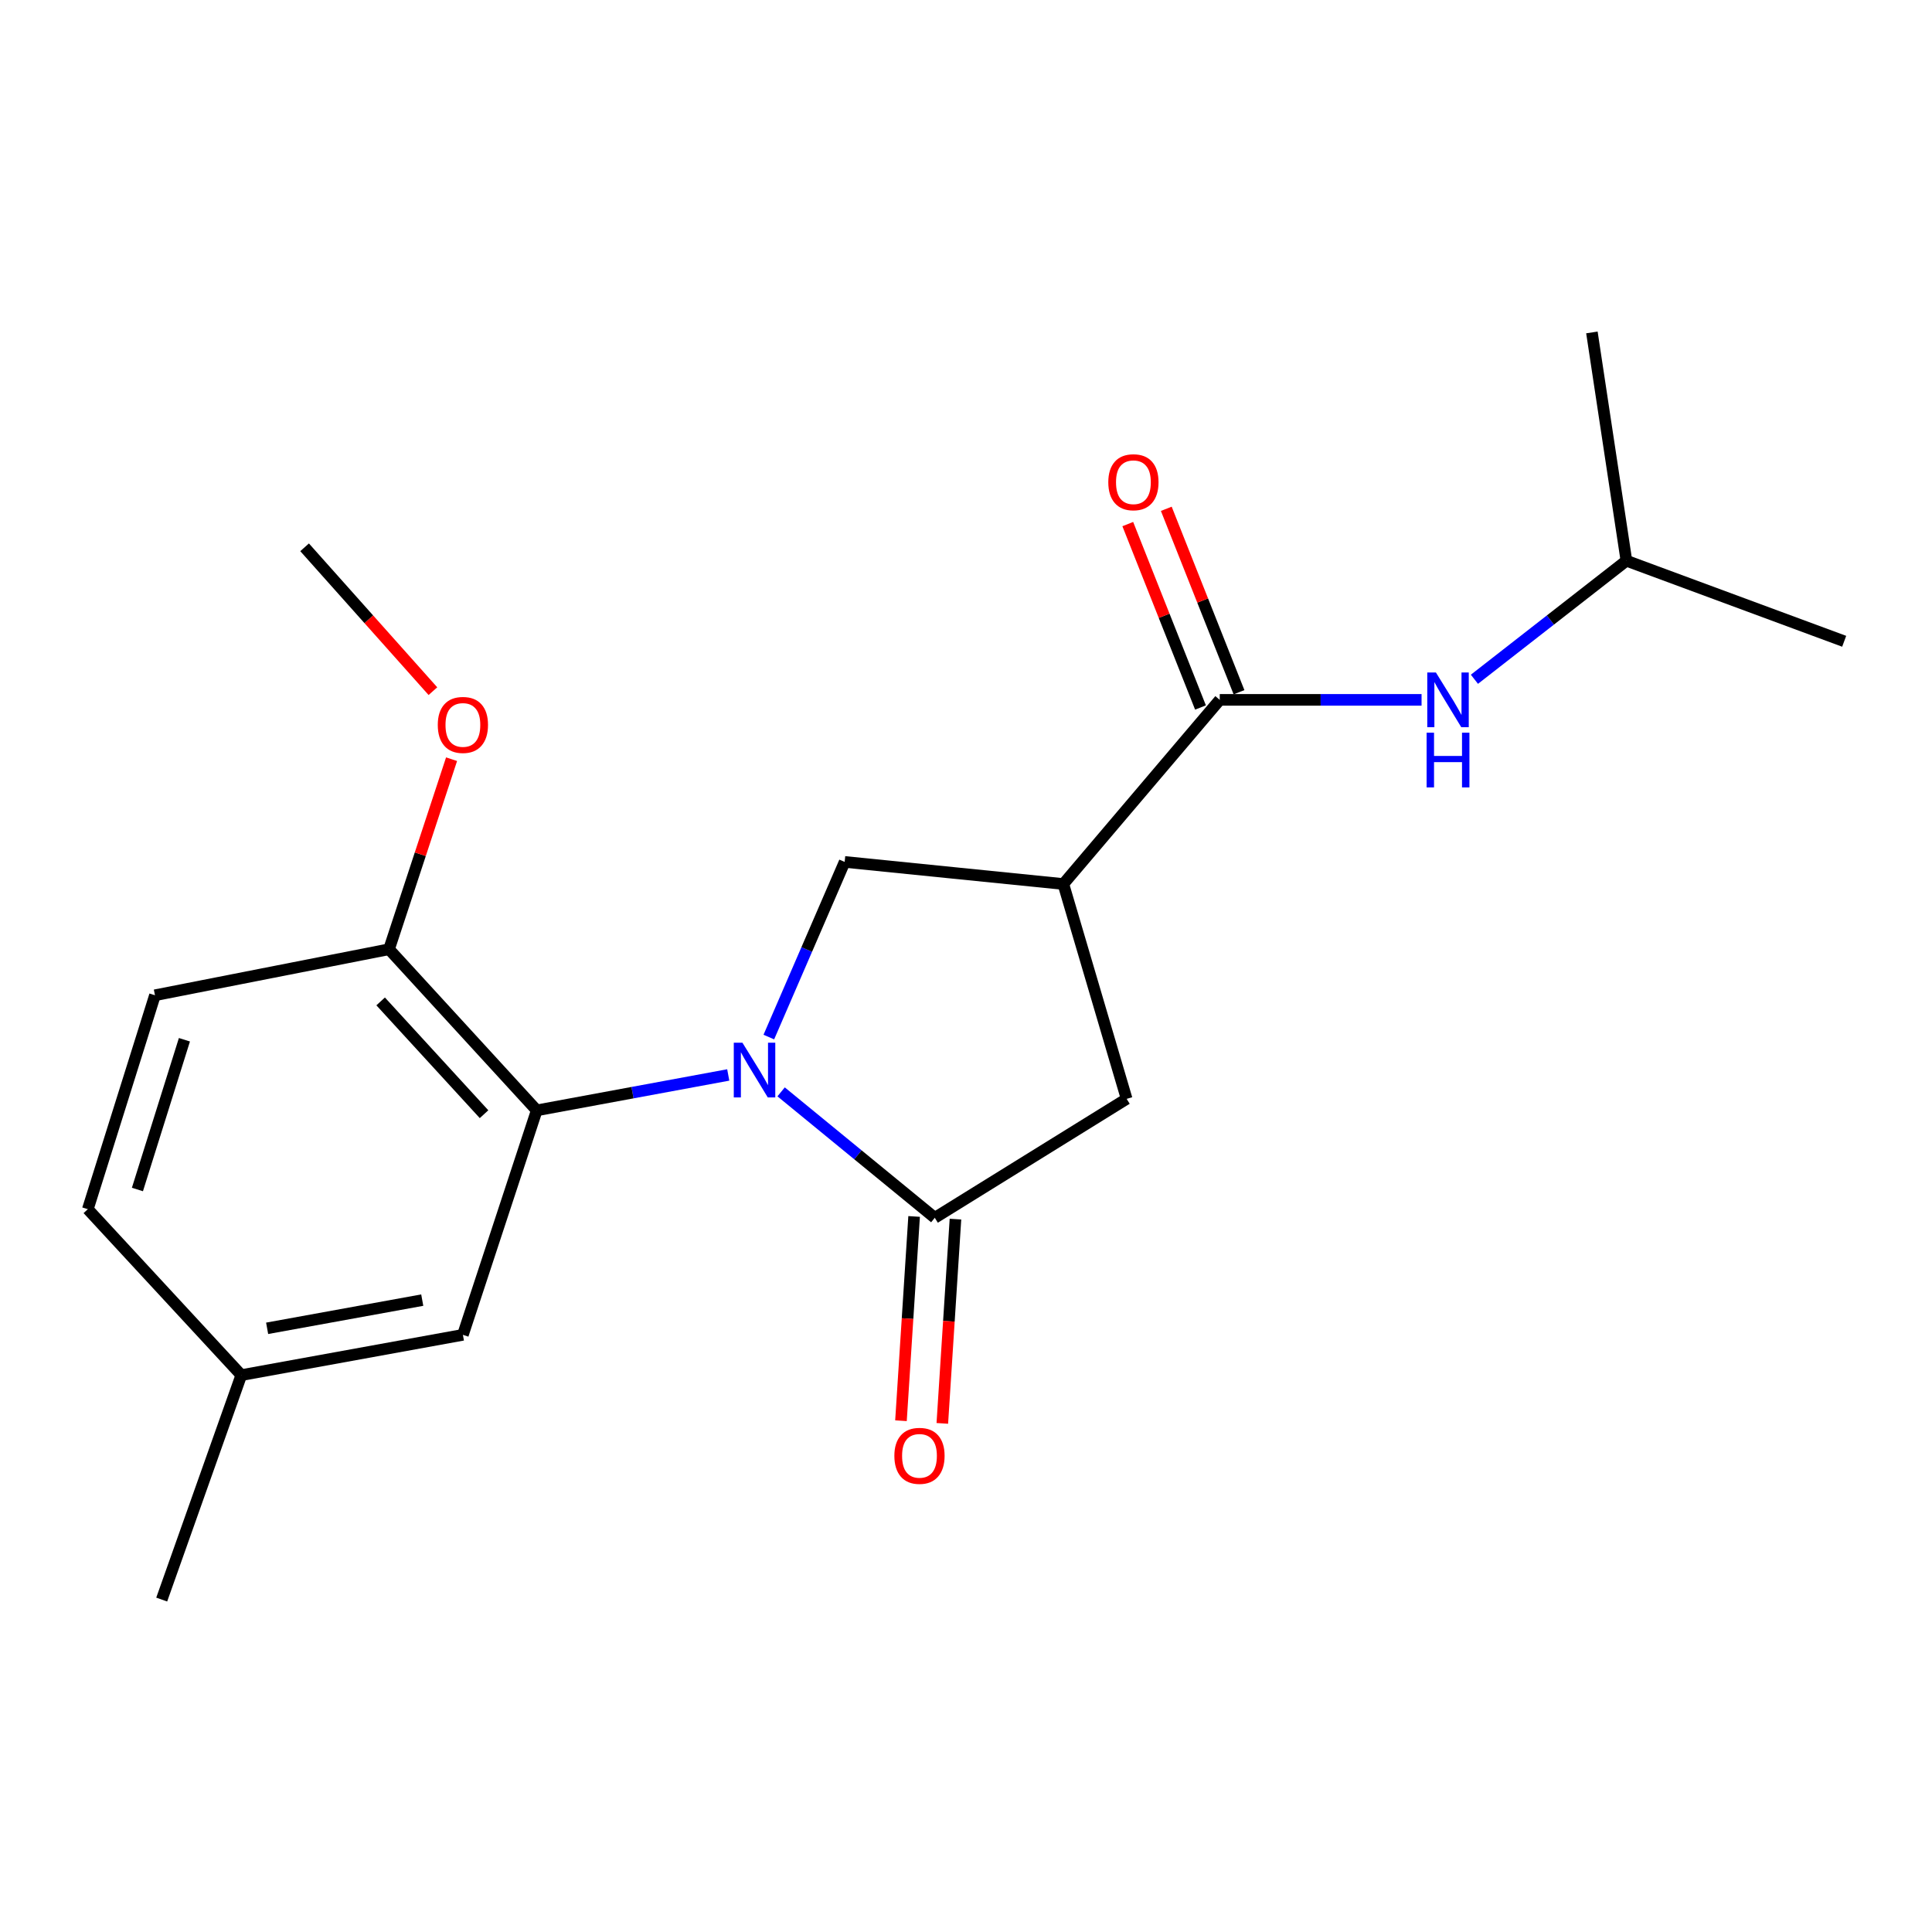 <?xml version='1.0' encoding='iso-8859-1'?>
<svg version='1.1' baseProfile='full'
              xmlns='http://www.w3.org/2000/svg'
                      xmlns:rdkit='http://www.rdkit.org/xml'
                      xmlns:xlink='http://www.w3.org/1999/xlink'
                  xml:space='preserve'
width='1000px' height='1000px' viewBox='0 0 1000 1000'>
<!-- END OF HEADER -->
<rect style='opacity:1.0;fill:#FFFFFF;stroke:none' width='1000' height='1000' x='0' y='0'> </rect>
<path class='bond-0' d='M 404.301,565.147 L 444.073,597.738' style='fill:none;fill-rule:evenodd;stroke:#0000FF;stroke-width:6px;stroke-linecap:butt;stroke-linejoin:miter;stroke-opacity:1' />
<path class='bond-0' d='M 444.073,597.738 L 483.845,630.328' style='fill:none;fill-rule:evenodd;stroke:#000000;stroke-width:6px;stroke-linecap:butt;stroke-linejoin:miter;stroke-opacity:1' />
<path class='bond-2' d='M 376.939,556.392 L 327.377,565.558' style='fill:none;fill-rule:evenodd;stroke:#0000FF;stroke-width:6px;stroke-linecap:butt;stroke-linejoin:miter;stroke-opacity:1' />
<path class='bond-2' d='M 327.377,565.558 L 277.815,574.725' style='fill:none;fill-rule:evenodd;stroke:#000000;stroke-width:6px;stroke-linecap:butt;stroke-linejoin:miter;stroke-opacity:1' />
<path class='bond-3' d='M 397.946,536.78 L 417.567,491.452' style='fill:none;fill-rule:evenodd;stroke:#0000FF;stroke-width:6px;stroke-linecap:butt;stroke-linejoin:miter;stroke-opacity:1' />
<path class='bond-3' d='M 417.567,491.452 L 437.189,446.125' style='fill:none;fill-rule:evenodd;stroke:#000000;stroke-width:6px;stroke-linecap:butt;stroke-linejoin:miter;stroke-opacity:1' />
<path class='bond-5' d='M 483.845,630.328 L 583.148,568.768' style='fill:none;fill-rule:evenodd;stroke:#000000;stroke-width:6px;stroke-linecap:butt;stroke-linejoin:miter;stroke-opacity:1' />
<path class='bond-8' d='M 473.144,629.639 L 469.743,682.503' style='fill:none;fill-rule:evenodd;stroke:#000000;stroke-width:6px;stroke-linecap:butt;stroke-linejoin:miter;stroke-opacity:1' />
<path class='bond-8' d='M 469.743,682.503 L 466.341,735.367' style='fill:none;fill-rule:evenodd;stroke:#FF0000;stroke-width:6px;stroke-linecap:butt;stroke-linejoin:miter;stroke-opacity:1' />
<path class='bond-8' d='M 494.545,631.016 L 491.144,683.88' style='fill:none;fill-rule:evenodd;stroke:#000000;stroke-width:6px;stroke-linecap:butt;stroke-linejoin:miter;stroke-opacity:1' />
<path class='bond-8' d='M 491.144,683.88 L 487.742,736.744' style='fill:none;fill-rule:evenodd;stroke:#FF0000;stroke-width:6px;stroke-linecap:butt;stroke-linejoin:miter;stroke-opacity:1' />
<path class='bond-1' d='M 550.385,457.562 L 437.189,446.125' style='fill:none;fill-rule:evenodd;stroke:#000000;stroke-width:6px;stroke-linecap:butt;stroke-linejoin:miter;stroke-opacity:1' />
<path class='bond-4' d='M 550.385,457.562 L 631.341,362.25' style='fill:none;fill-rule:evenodd;stroke:#000000;stroke-width:6px;stroke-linecap:butt;stroke-linejoin:miter;stroke-opacity:1' />
<path class='bond-20' d='M 550.385,457.562 L 583.148,568.768' style='fill:none;fill-rule:evenodd;stroke:#000000;stroke-width:6px;stroke-linecap:butt;stroke-linejoin:miter;stroke-opacity:1' />
<path class='bond-7' d='M 277.815,574.725 L 201.362,491.327' style='fill:none;fill-rule:evenodd;stroke:#000000;stroke-width:6px;stroke-linecap:butt;stroke-linejoin:miter;stroke-opacity:1' />
<path class='bond-7' d='M 250.539,576.707 L 197.022,518.328' style='fill:none;fill-rule:evenodd;stroke:#000000;stroke-width:6px;stroke-linecap:butt;stroke-linejoin:miter;stroke-opacity:1' />
<path class='bond-9' d='M 277.815,574.725 L 239.594,690.911' style='fill:none;fill-rule:evenodd;stroke:#000000;stroke-width:6px;stroke-linecap:butt;stroke-linejoin:miter;stroke-opacity:1' />
<path class='bond-6' d='M 631.341,362.25 L 683.57,362.25' style='fill:none;fill-rule:evenodd;stroke:#000000;stroke-width:6px;stroke-linecap:butt;stroke-linejoin:miter;stroke-opacity:1' />
<path class='bond-6' d='M 683.57,362.25 L 735.799,362.25' style='fill:none;fill-rule:evenodd;stroke:#0000FF;stroke-width:6px;stroke-linecap:butt;stroke-linejoin:miter;stroke-opacity:1' />
<path class='bond-10' d='M 641.309,358.298 L 622.49,310.828' style='fill:none;fill-rule:evenodd;stroke:#000000;stroke-width:6px;stroke-linecap:butt;stroke-linejoin:miter;stroke-opacity:1' />
<path class='bond-10' d='M 622.49,310.828 L 603.672,263.359' style='fill:none;fill-rule:evenodd;stroke:#FF0000;stroke-width:6px;stroke-linecap:butt;stroke-linejoin:miter;stroke-opacity:1' />
<path class='bond-10' d='M 621.373,366.201 L 602.554,318.732' style='fill:none;fill-rule:evenodd;stroke:#000000;stroke-width:6px;stroke-linecap:butt;stroke-linejoin:miter;stroke-opacity:1' />
<path class='bond-10' d='M 602.554,318.732 L 583.736,271.262' style='fill:none;fill-rule:evenodd;stroke:#FF0000;stroke-width:6px;stroke-linecap:butt;stroke-linejoin:miter;stroke-opacity:1' />
<path class='bond-15' d='M 763.16,351.589 L 802.493,320.909' style='fill:none;fill-rule:evenodd;stroke:#0000FF;stroke-width:6px;stroke-linecap:butt;stroke-linejoin:miter;stroke-opacity:1' />
<path class='bond-15' d='M 802.493,320.909 L 841.826,290.229' style='fill:none;fill-rule:evenodd;stroke:#000000;stroke-width:6px;stroke-linecap:butt;stroke-linejoin:miter;stroke-opacity:1' />
<path class='bond-11' d='M 201.362,491.327 L 80.208,515.143' style='fill:none;fill-rule:evenodd;stroke:#000000;stroke-width:6px;stroke-linecap:butt;stroke-linejoin:miter;stroke-opacity:1' />
<path class='bond-14' d='M 201.362,491.327 L 217.547,442.143' style='fill:none;fill-rule:evenodd;stroke:#000000;stroke-width:6px;stroke-linecap:butt;stroke-linejoin:miter;stroke-opacity:1' />
<path class='bond-14' d='M 217.547,442.143 L 233.731,392.958' style='fill:none;fill-rule:evenodd;stroke:#FF0000;stroke-width:6px;stroke-linecap:butt;stroke-linejoin:miter;stroke-opacity:1' />
<path class='bond-12' d='M 239.594,690.911 L 124.898,711.761' style='fill:none;fill-rule:evenodd;stroke:#000000;stroke-width:6px;stroke-linecap:butt;stroke-linejoin:miter;stroke-opacity:1' />
<path class='bond-12' d='M 218.554,672.939 L 138.267,687.534' style='fill:none;fill-rule:evenodd;stroke:#000000;stroke-width:6px;stroke-linecap:butt;stroke-linejoin:miter;stroke-opacity:1' />
<path class='bond-21' d='M 80.208,515.143 L 45.455,625.872' style='fill:none;fill-rule:evenodd;stroke:#000000;stroke-width:6px;stroke-linecap:butt;stroke-linejoin:miter;stroke-opacity:1' />
<path class='bond-21' d='M 95.456,538.174 L 71.129,615.685' style='fill:none;fill-rule:evenodd;stroke:#000000;stroke-width:6px;stroke-linecap:butt;stroke-linejoin:miter;stroke-opacity:1' />
<path class='bond-13' d='M 124.898,711.761 L 45.455,625.872' style='fill:none;fill-rule:evenodd;stroke:#000000;stroke-width:6px;stroke-linecap:butt;stroke-linejoin:miter;stroke-opacity:1' />
<path class='bond-16' d='M 124.898,711.761 L 83.699,827.935' style='fill:none;fill-rule:evenodd;stroke:#000000;stroke-width:6px;stroke-linecap:butt;stroke-linejoin:miter;stroke-opacity:1' />
<path class='bond-17' d='M 224.077,357.743 L 190.869,320.513' style='fill:none;fill-rule:evenodd;stroke:#FF0000;stroke-width:6px;stroke-linecap:butt;stroke-linejoin:miter;stroke-opacity:1' />
<path class='bond-17' d='M 190.869,320.513 L 157.661,283.283' style='fill:none;fill-rule:evenodd;stroke:#000000;stroke-width:6px;stroke-linecap:butt;stroke-linejoin:miter;stroke-opacity:1' />
<path class='bond-18' d='M 841.826,290.229 L 954.545,331.928' style='fill:none;fill-rule:evenodd;stroke:#000000;stroke-width:6px;stroke-linecap:butt;stroke-linejoin:miter;stroke-opacity:1' />
<path class='bond-19' d='M 841.826,290.229 L 823.967,172.065' style='fill:none;fill-rule:evenodd;stroke:#000000;stroke-width:6px;stroke-linecap:butt;stroke-linejoin:miter;stroke-opacity:1' />
<path  class='atom-0' d='M 384.285 539.715
L 393.565 554.715
Q 394.485 556.195, 395.965 558.875
Q 397.445 561.555, 397.525 561.715
L 397.525 539.715
L 401.285 539.715
L 401.285 568.035
L 397.405 568.035
L 387.445 551.635
Q 386.285 549.715, 385.045 547.515
Q 383.845 545.315, 383.485 544.635
L 383.485 568.035
L 379.805 568.035
L 379.805 539.715
L 384.285 539.715
' fill='#0000FF'/>
<path  class='atom-7' d='M 743.232 348.09
L 752.512 363.09
Q 753.432 364.57, 754.912 367.25
Q 756.392 369.93, 756.472 370.09
L 756.472 348.09
L 760.232 348.09
L 760.232 376.41
L 756.352 376.41
L 746.392 360.01
Q 745.232 358.09, 743.992 355.89
Q 742.792 353.69, 742.432 353.01
L 742.432 376.41
L 738.752 376.41
L 738.752 348.09
L 743.232 348.09
' fill='#0000FF'/>
<path  class='atom-7' d='M 738.412 379.242
L 742.252 379.242
L 742.252 391.282
L 756.732 391.282
L 756.732 379.242
L 760.572 379.242
L 760.572 407.562
L 756.732 407.562
L 756.732 394.482
L 742.252 394.482
L 742.252 407.562
L 738.412 407.562
L 738.412 379.242
' fill='#0000FF'/>
<path  class='atom-9' d='M 462.922 753.54
Q 462.922 746.74, 466.282 742.94
Q 469.642 739.14, 475.922 739.14
Q 482.202 739.14, 485.562 742.94
Q 488.922 746.74, 488.922 753.54
Q 488.922 760.42, 485.522 764.34
Q 482.122 768.22, 475.922 768.22
Q 469.682 768.22, 466.282 764.34
Q 462.922 760.46, 462.922 753.54
M 475.922 765.02
Q 480.242 765.02, 482.562 762.14
Q 484.922 759.22, 484.922 753.54
Q 484.922 747.98, 482.562 745.18
Q 480.242 742.34, 475.922 742.34
Q 471.602 742.34, 469.242 745.14
Q 466.922 747.94, 466.922 753.54
Q 466.922 759.26, 469.242 762.14
Q 471.602 765.02, 475.922 765.02
' fill='#FF0000'/>
<path  class='atom-11' d='M 573.651 249.599
Q 573.651 242.799, 577.011 238.999
Q 580.371 235.199, 586.651 235.199
Q 592.931 235.199, 596.291 238.999
Q 599.651 242.799, 599.651 249.599
Q 599.651 256.479, 596.251 260.399
Q 592.851 264.279, 586.651 264.279
Q 580.411 264.279, 577.011 260.399
Q 573.651 256.519, 573.651 249.599
M 586.651 261.079
Q 590.971 261.079, 593.291 258.199
Q 595.651 255.279, 595.651 249.599
Q 595.651 244.039, 593.291 241.239
Q 590.971 238.399, 586.651 238.399
Q 582.331 238.399, 579.971 241.199
Q 577.651 243.999, 577.651 249.599
Q 577.651 255.319, 579.971 258.199
Q 582.331 261.079, 586.651 261.079
' fill='#FF0000'/>
<path  class='atom-15' d='M 226.594 375.221
Q 226.594 368.421, 229.954 364.621
Q 233.314 360.821, 239.594 360.821
Q 245.874 360.821, 249.234 364.621
Q 252.594 368.421, 252.594 375.221
Q 252.594 382.101, 249.194 386.021
Q 245.794 389.901, 239.594 389.901
Q 233.354 389.901, 229.954 386.021
Q 226.594 382.141, 226.594 375.221
M 239.594 386.701
Q 243.914 386.701, 246.234 383.821
Q 248.594 380.901, 248.594 375.221
Q 248.594 369.661, 246.234 366.861
Q 243.914 364.021, 239.594 364.021
Q 235.274 364.021, 232.914 366.821
Q 230.594 369.621, 230.594 375.221
Q 230.594 380.941, 232.914 383.821
Q 235.274 386.701, 239.594 386.701
' fill='#FF0000'/>
</svg>
